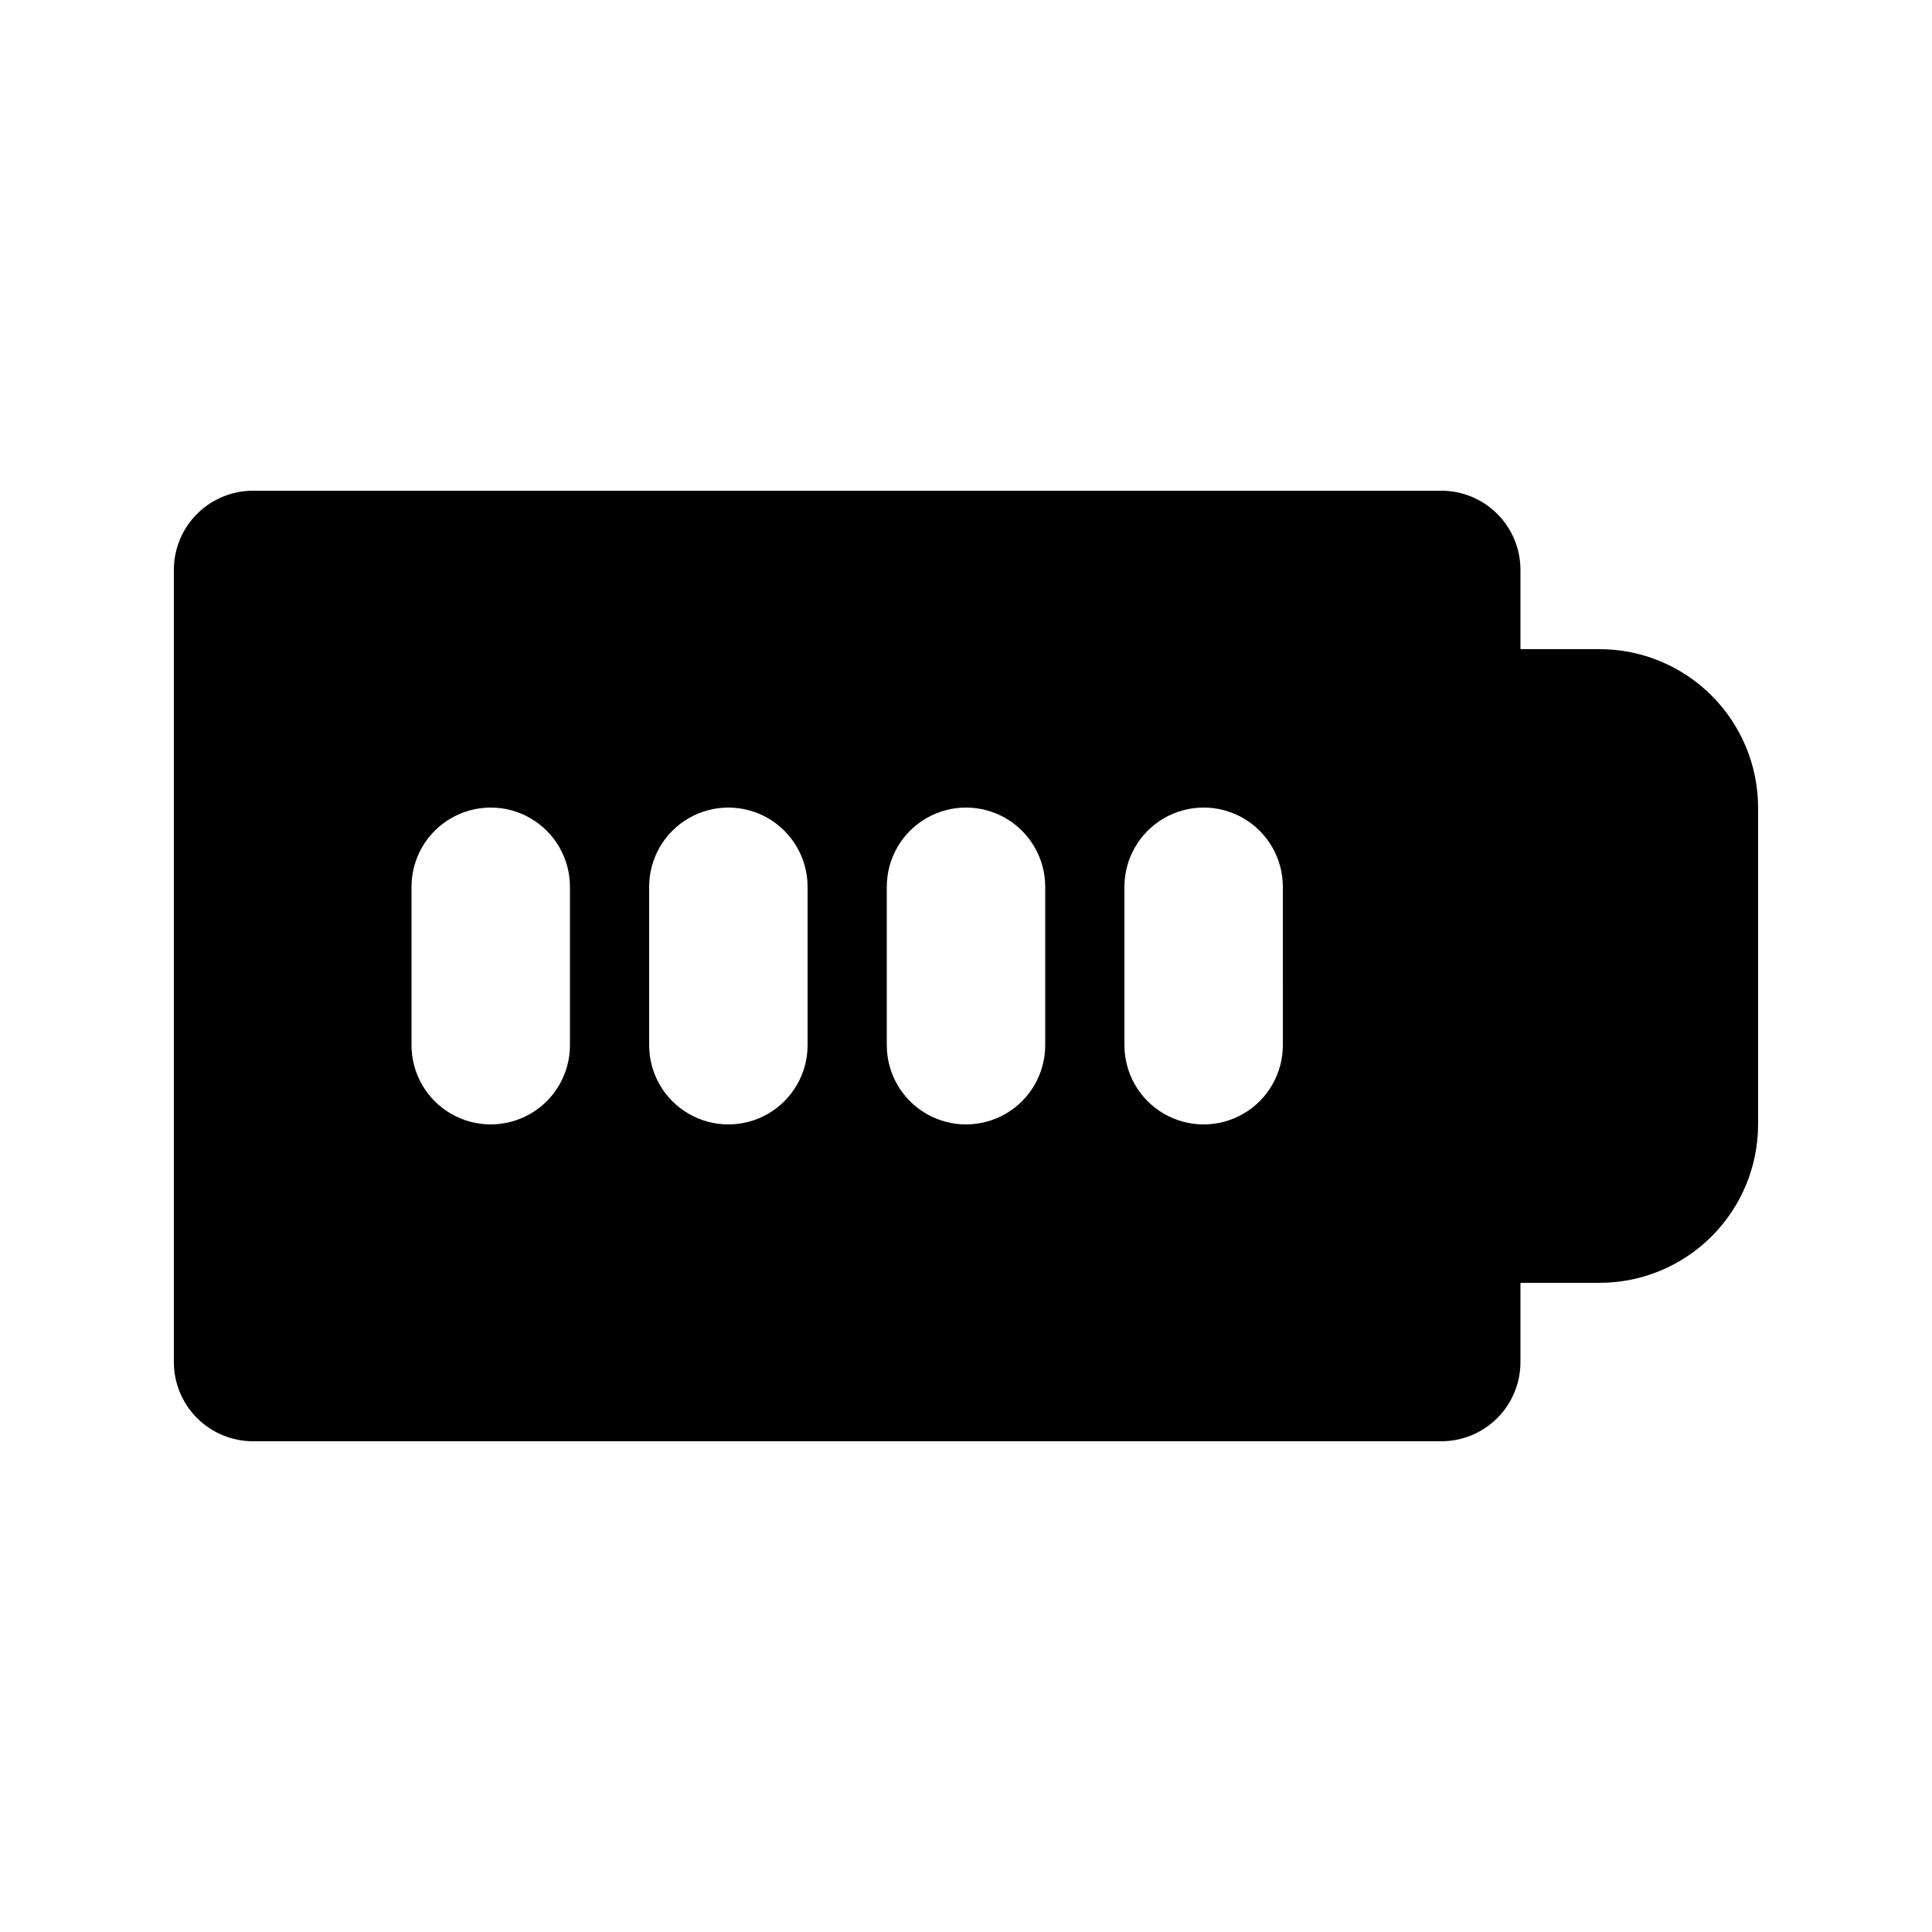 <?xml version="1.0" encoding="UTF-8"?>
<!-- Uploaded to: ICON Repo, www.svgrepo.com, Generator: ICON Repo Mixer Tools -->
<svg fill="#000000" width="800px" height="800px" version="1.1" viewBox="144 144 512 512" xmlns="http://www.w3.org/2000/svg">
 <path d="m567.93 316.03h-20.992v-20.992c0.004-5.57-2.207-10.91-6.144-14.848s-9.277-6.148-14.848-6.144h-314.88c-5.57-0.004-10.91 2.207-14.848 6.144s-6.148 9.277-6.144 14.848v209.92c-0.004 5.57 2.207 10.91 6.144 14.848s9.277 6.148 14.848 6.144h314.88c5.57 0.004 10.91-2.207 14.848-6.144s6.148-9.277 6.144-14.848v-20.992h20.992c11.133-0.012 21.801-4.441 29.672-12.312 7.871-7.867 12.301-18.539 12.312-29.668v-83.969c-0.012-11.133-4.441-21.801-12.312-29.672-7.871-7.871-18.539-12.301-29.672-12.312zm-272.89 104.96c0 7.5-4 14.43-10.496 18.18-6.496 3.75-14.496 3.75-20.992 0-6.496-3.75-10.496-10.68-10.496-18.18v-41.984c0-7.5 4-14.43 10.496-18.18 6.496-3.75 14.496-3.75 20.992 0 6.496 3.75 10.496 10.68 10.496 18.18zm62.977 0c0 7.5-4.004 14.43-10.496 18.18-6.496 3.75-14.5 3.75-20.992 0-6.496-3.75-10.496-10.68-10.496-18.18v-41.984c0-7.5 4-14.43 10.496-18.18 6.492-3.75 14.496-3.75 20.992 0 6.492 3.75 10.496 10.68 10.496 18.18zm62.977 0c0 7.5-4.004 14.43-10.496 18.18-6.496 3.75-14.5 3.75-20.992 0-6.496-3.75-10.496-10.68-10.496-18.18v-41.984c0-7.5 4-14.43 10.496-18.18 6.492-3.75 14.496-3.75 20.992 0 6.492 3.75 10.496 10.68 10.496 18.18zm62.977 0h-0.004c0 7.5-4 14.43-10.492 18.18-6.496 3.75-14.5 3.75-20.992 0-6.496-3.75-10.496-10.68-10.496-18.18v-41.984c0-7.5 4-14.43 10.496-18.18 6.492-3.75 14.496-3.75 20.992 0 6.492 3.75 10.492 10.68 10.492 18.18z"/>
</svg>